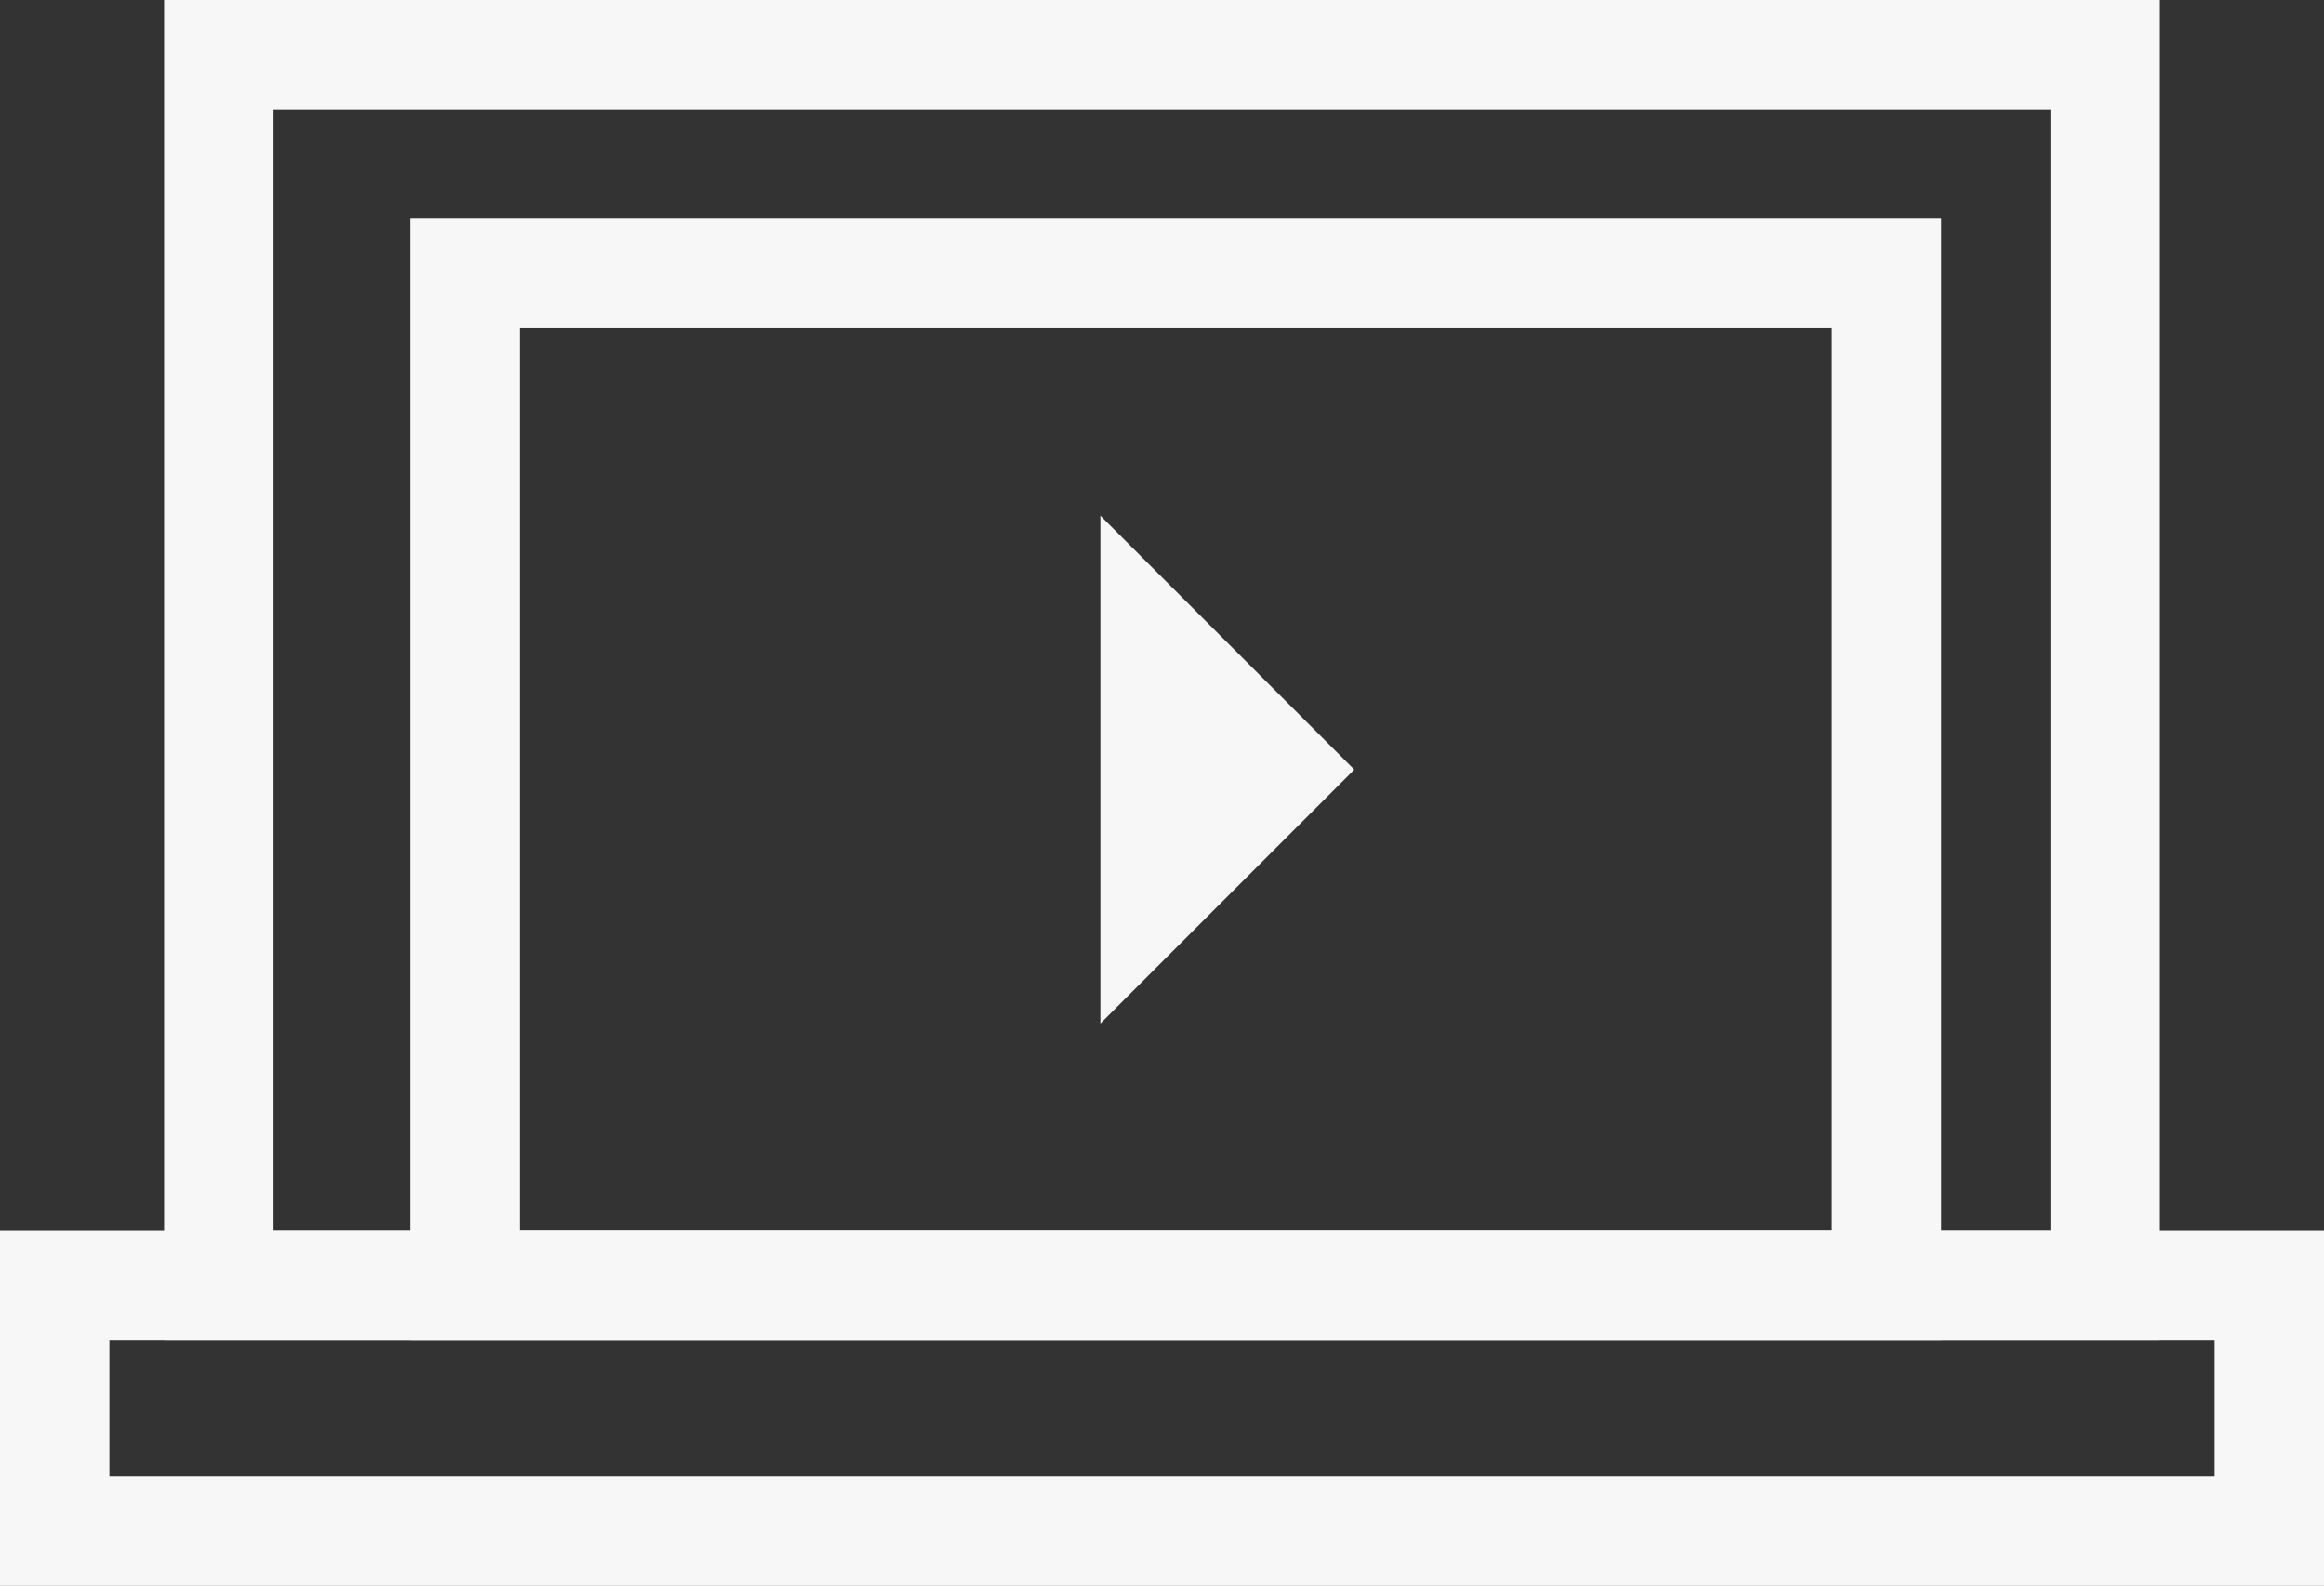 <svg xmlns="http://www.w3.org/2000/svg" viewBox="-1629 -2214 85 58">
  <rect x="-1629" y="-2214" width="85" height="58" fill="#333333" stroke="none"/>
  <defs>
    <style>
      .cls-1, .cls-4 {
        fill: none;
      }

      .cls-1 {
        stroke: #f7f7f7;
        stroke-width: 4px;
      }

      .cls-2 {
        fill: #f7f7f7;
      }

      .cls-3 {
        stroke: none;
      }
    </style>
  </defs>
  <g id="Group_793" data-name="Group 793" transform="translate(13221 9752)">
    <g id="Rectangle_937" data-name="Rectangle 937" class="cls-1" transform="translate(-14844 -11966)">
      <rect class="cls-3" width="73" height="49"/>
      <rect class="cls-4" x="2" y="2" width="69" height="45"/>
    </g>
    <g id="Rectangle_936" data-name="Rectangle 936" class="cls-1" transform="translate(-14850 -11921)">
      <rect class="cls-3" width="85" height="13"/>
      <rect class="cls-4" x="2" y="2" width="81" height="9"/>
    </g>
    <g id="Rectangle_938" data-name="Rectangle 938" class="cls-1" transform="translate(-14835 -11958)">
      <rect class="cls-3" width="56" height="41"/>
      <rect class="cls-4" x="2" y="2" width="52" height="37"/>
    </g>
    <path id="Path_12713" data-name="Path 12713" class="cls-2" d="M0,0H13.132V13.132L7,7Z" transform="translate(-14809.753 -11947.139) rotate(45)"/>
  </g>
</svg>
